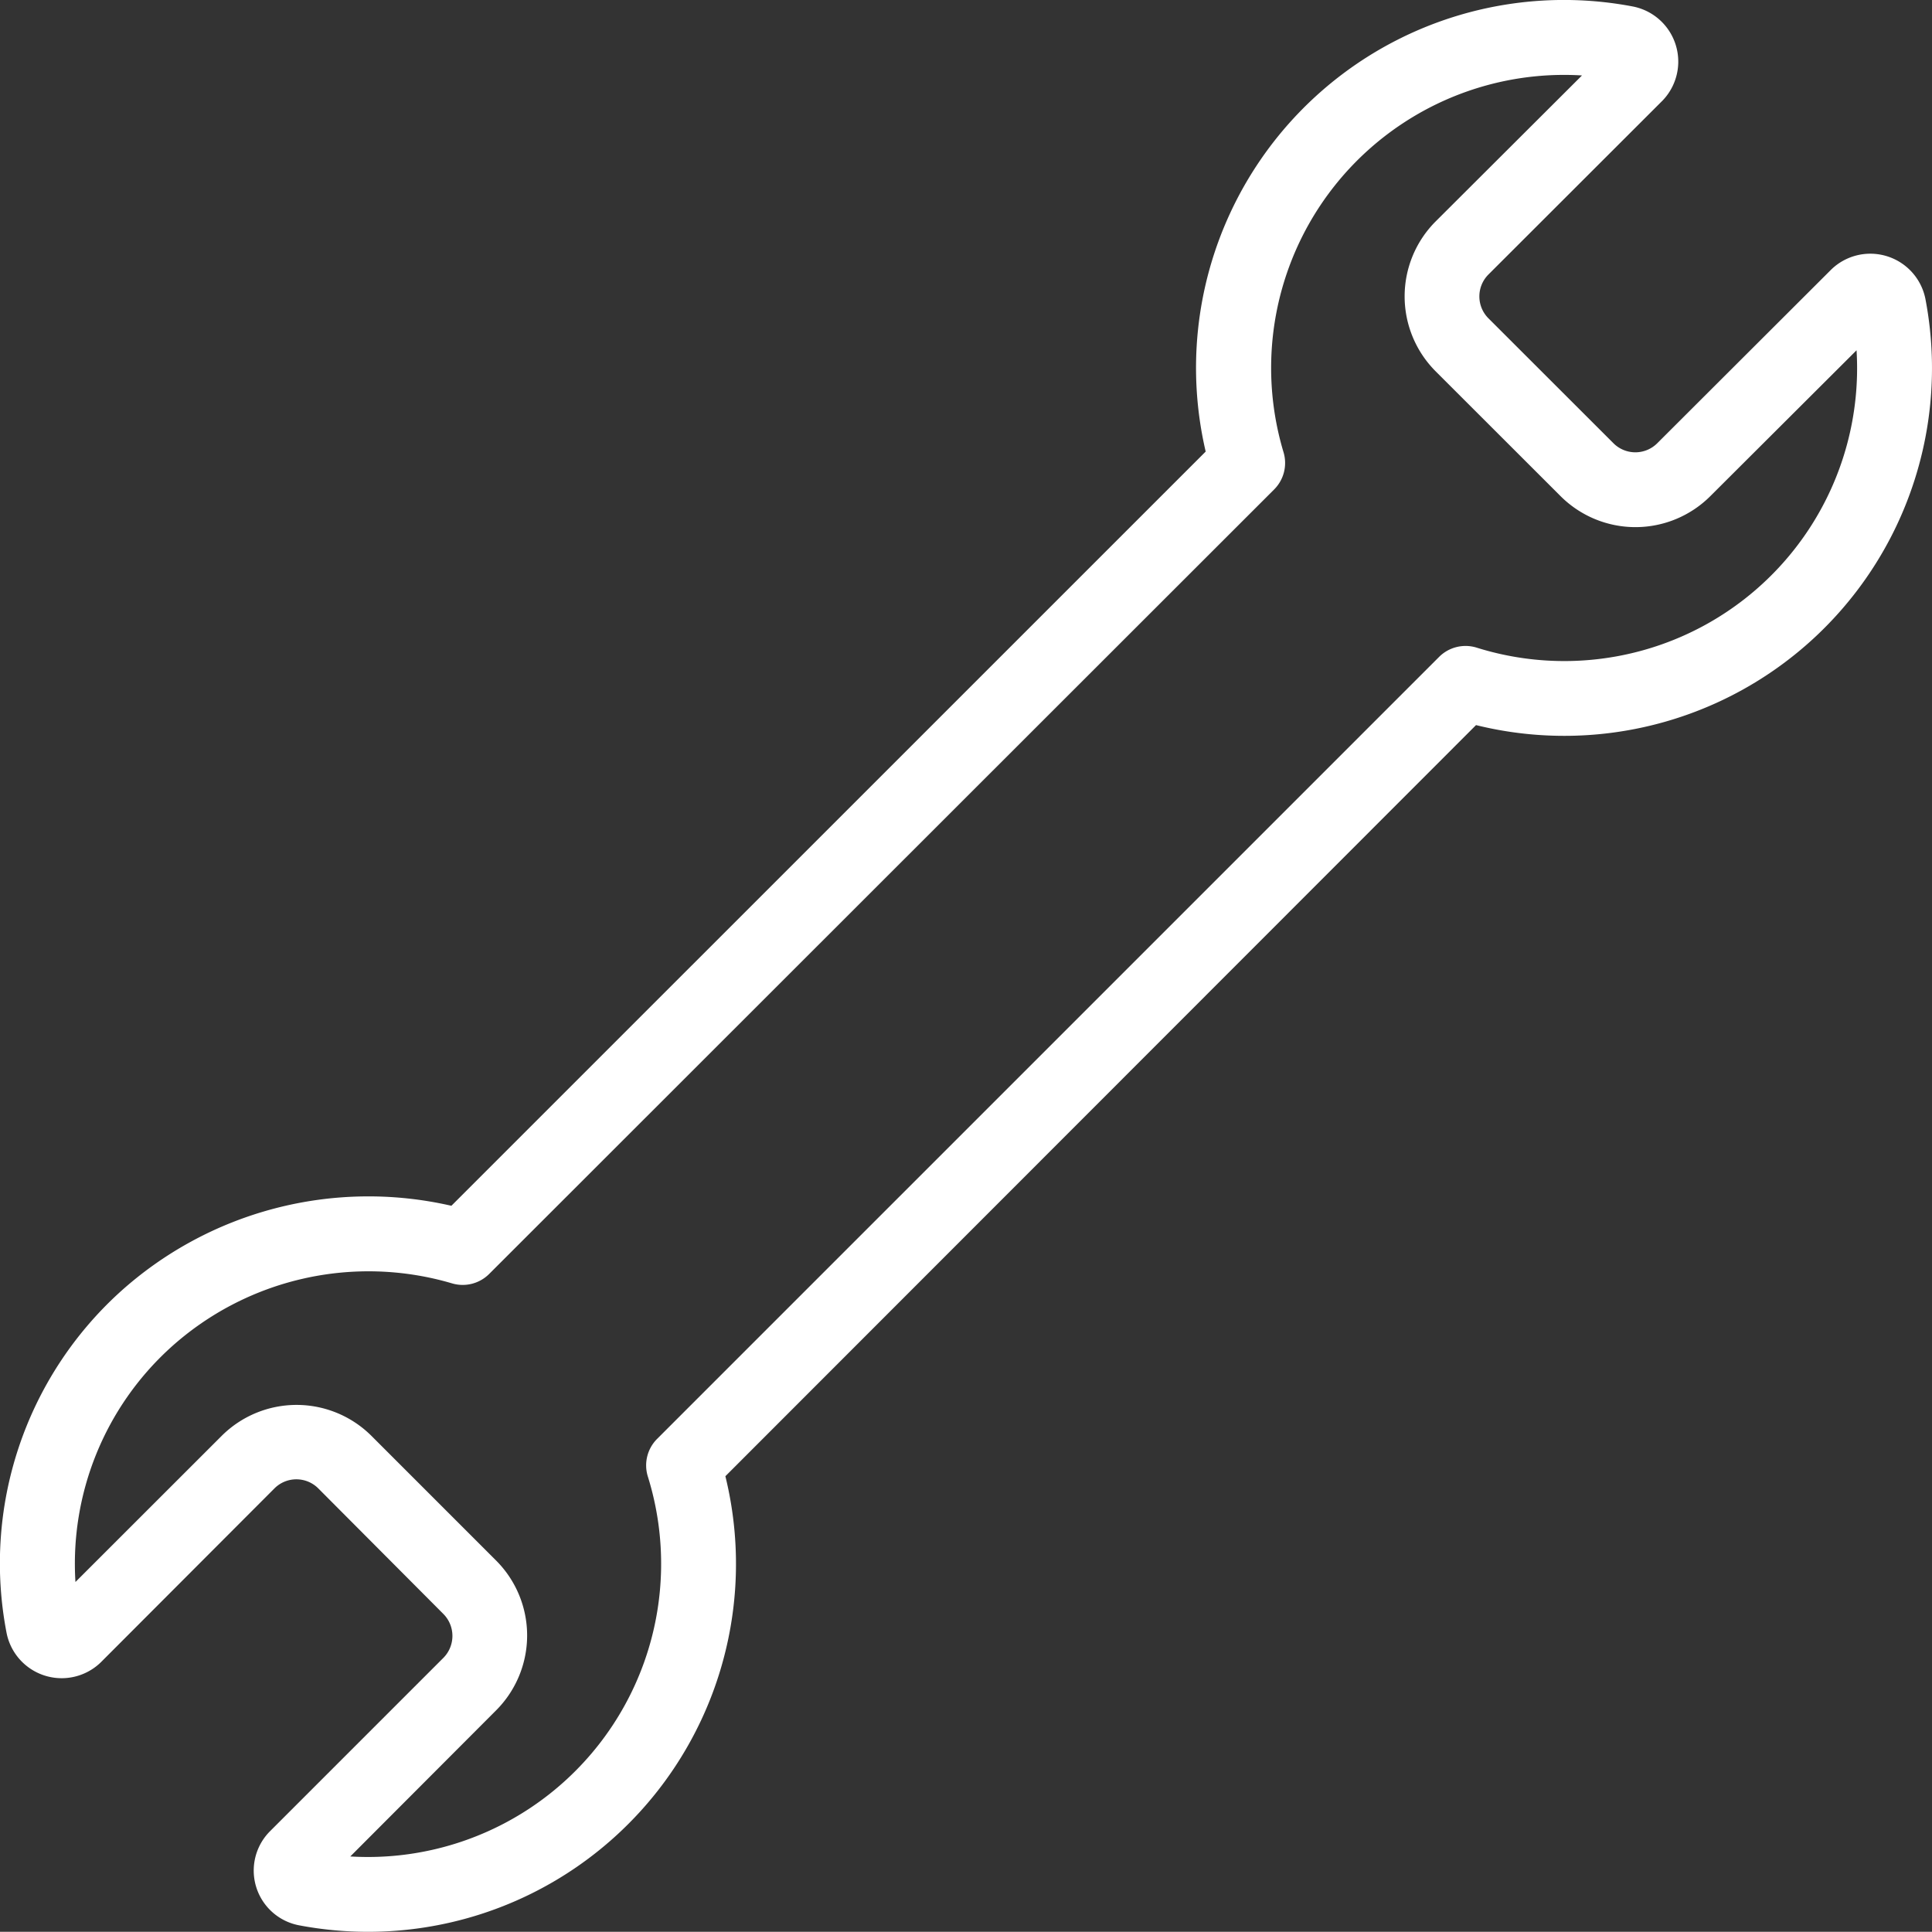 <svg xmlns="http://www.w3.org/2000/svg" viewBox="0 0 206.39 206.37"><rect x="0" y="0" width="206.39" height="206.37" fill="#333333" stroke="none"/><defs><style>.cls-1{fill:#fff;}</style></defs><title>Network Management</title><g id="Layer_2" data-name="Layer 2"><g id="icons"><path class="cls-1" d="M39.32,206.37a39.53,39.53,0,0,1-7.4-.7,5.95,5.95,0,0,1-3.12-10l18.57-18.57a3.33,3.33,0,0,0,0-4.68L34,159a3.31,3.31,0,0,0-4.68,0L10.77,177.58a6,6,0,0,1-10.06-3.1,39.14,39.14,0,0,1,12.06-36.41,39.58,39.58,0,0,1,35.45-9.26L128.8,48.24A39.3,39.3,0,0,1,174.47.7a6,6,0,0,1,3.12,10.06L159,29.33A3.31,3.31,0,0,0,159,34l13.36,13.35a3.31,3.31,0,0,0,4.68,0L195.62,28.8a6,6,0,0,1,10.06,3.1,39.28,39.28,0,0,1-48,45.56L77.49,157.7a39.3,39.3,0,0,1-38.17,48.67Zm-1.9-8.05A31.32,31.32,0,0,0,69.2,157.71a4,4,0,0,1,1-4l83.53-83.53a4,4,0,0,1,4-1,31.28,31.28,0,0,0,40.6-31.76L182.71,53a11.32,11.32,0,0,1-16,0L153.36,39.66a11.33,11.33,0,0,1,0-16L169,8.06a31.3,31.3,0,0,0-31.89,40.23,4,4,0,0,1-1,4L52.26,136.09a4,4,0,0,1-4,1A31.51,31.51,0,0,0,18.18,144,31.18,31.18,0,0,0,8.06,169l15.62-15.61a11.33,11.33,0,0,1,16,0L53,166.71a11.32,11.32,0,0,1,0,16Z"/></g></g></svg>